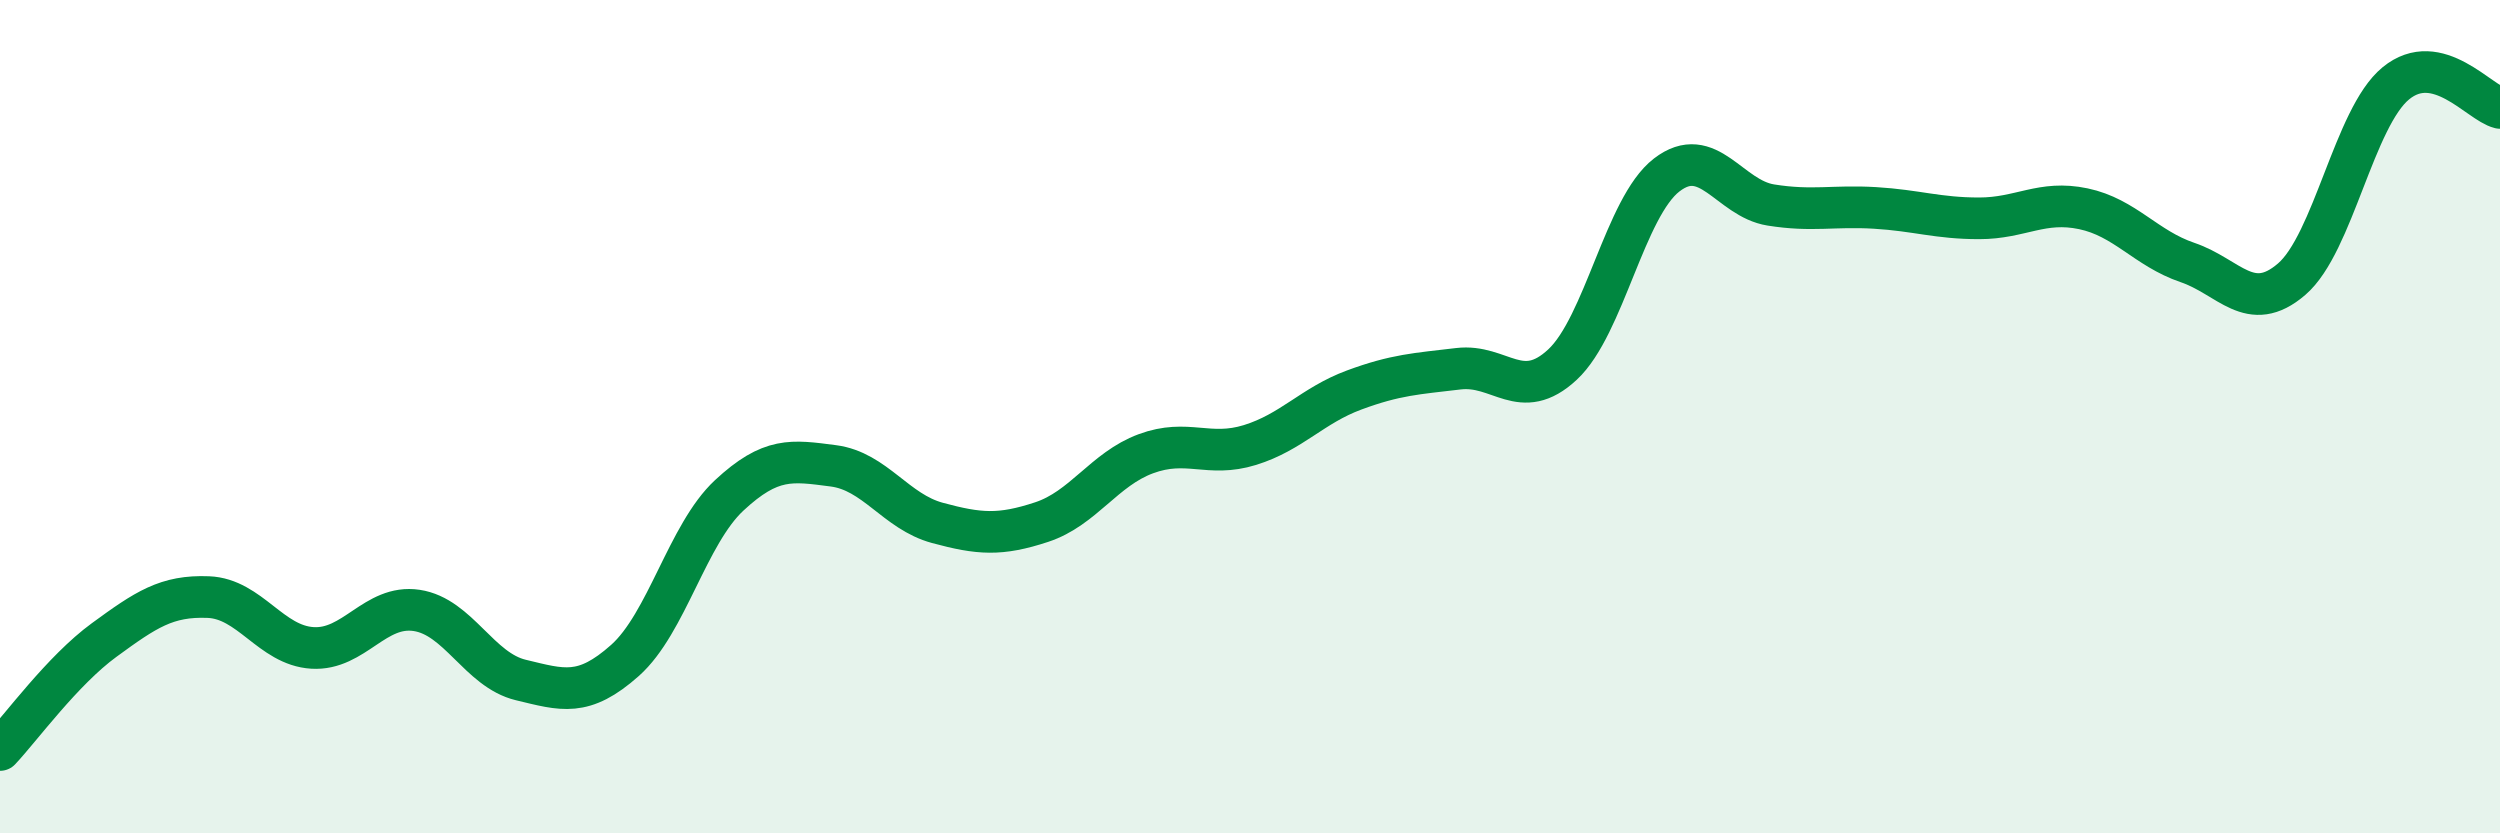 
    <svg width="60" height="20" viewBox="0 0 60 20" xmlns="http://www.w3.org/2000/svg">
      <path
        d="M 0,18 C 0.5,17.47 1.5,16.09 2.5,15.36 C 3.5,14.63 4,14.29 5,14.33 C 6,14.37 6.5,15.49 7.5,15.55 C 8.5,15.61 9,14.5 10,14.65 C 11,14.8 11.5,16.08 12.5,16.32 C 13.5,16.56 14,16.74 15,15.85 C 16,14.96 16.5,12.82 17.5,11.89 C 18.5,10.96 19,11.05 20,11.18 C 21,11.31 21.5,12.28 22.5,12.55 C 23.5,12.82 24,12.86 25,12.53 C 26,12.2 26.5,11.26 27.5,10.89 C 28.5,10.52 29,10.99 30,10.68 C 31,10.37 31.5,9.73 32.5,9.36 C 33.5,8.99 34,8.97 35,8.85 C 36,8.73 36.5,9.68 37.5,8.75 C 38.5,7.82 39,4.97 40,4.2 C 41,3.43 41.5,4.76 42.5,4.92 C 43.5,5.08 44,4.93 45,4.99 C 46,5.05 46.5,5.24 47.5,5.24 C 48.5,5.24 49,4.8 50,5.01 C 51,5.22 51.5,5.96 52.5,6.3 C 53.5,6.64 54,7.56 55,6.7 C 56,5.84 56.5,2.82 57.5,2 C 58.5,1.18 59.5,2.47 60,2.59L60 20L0 20Z"
        fill="#008740"
        opacity="0.1"
        stroke-linecap="round"
        stroke-linejoin="round"
      />
      <path
        d="M 0,18 C 0.5,17.47 1.5,16.09 2.5,15.36 C 3.5,14.63 4,14.29 5,14.33 C 6,14.37 6.5,15.49 7.5,15.55 C 8.5,15.61 9,14.5 10,14.65 C 11,14.8 11.5,16.08 12.5,16.32 C 13.5,16.56 14,16.74 15,15.85 C 16,14.96 16.5,12.82 17.5,11.89 C 18.5,10.96 19,11.05 20,11.18 C 21,11.31 21.5,12.28 22.5,12.55 C 23.5,12.82 24,12.86 25,12.53 C 26,12.2 26.5,11.26 27.5,10.89 C 28.5,10.52 29,10.99 30,10.68 C 31,10.37 31.5,9.73 32.5,9.36 C 33.5,8.99 34,8.97 35,8.85 C 36,8.73 36.5,9.68 37.5,8.75 C 38.5,7.82 39,4.97 40,4.2 C 41,3.43 41.5,4.76 42.5,4.92 C 43.5,5.08 44,4.93 45,4.99 C 46,5.05 46.5,5.24 47.5,5.24 C 48.5,5.24 49,4.8 50,5.01 C 51,5.22 51.5,5.96 52.5,6.3 C 53.5,6.64 54,7.56 55,6.7 C 56,5.84 56.5,2.82 57.5,2 C 58.5,1.18 59.5,2.47 60,2.59"
        stroke="#008740"
        stroke-width="1"
        fill="none"
        stroke-linecap="round"
        stroke-linejoin="round"
      />
    </svg>
  